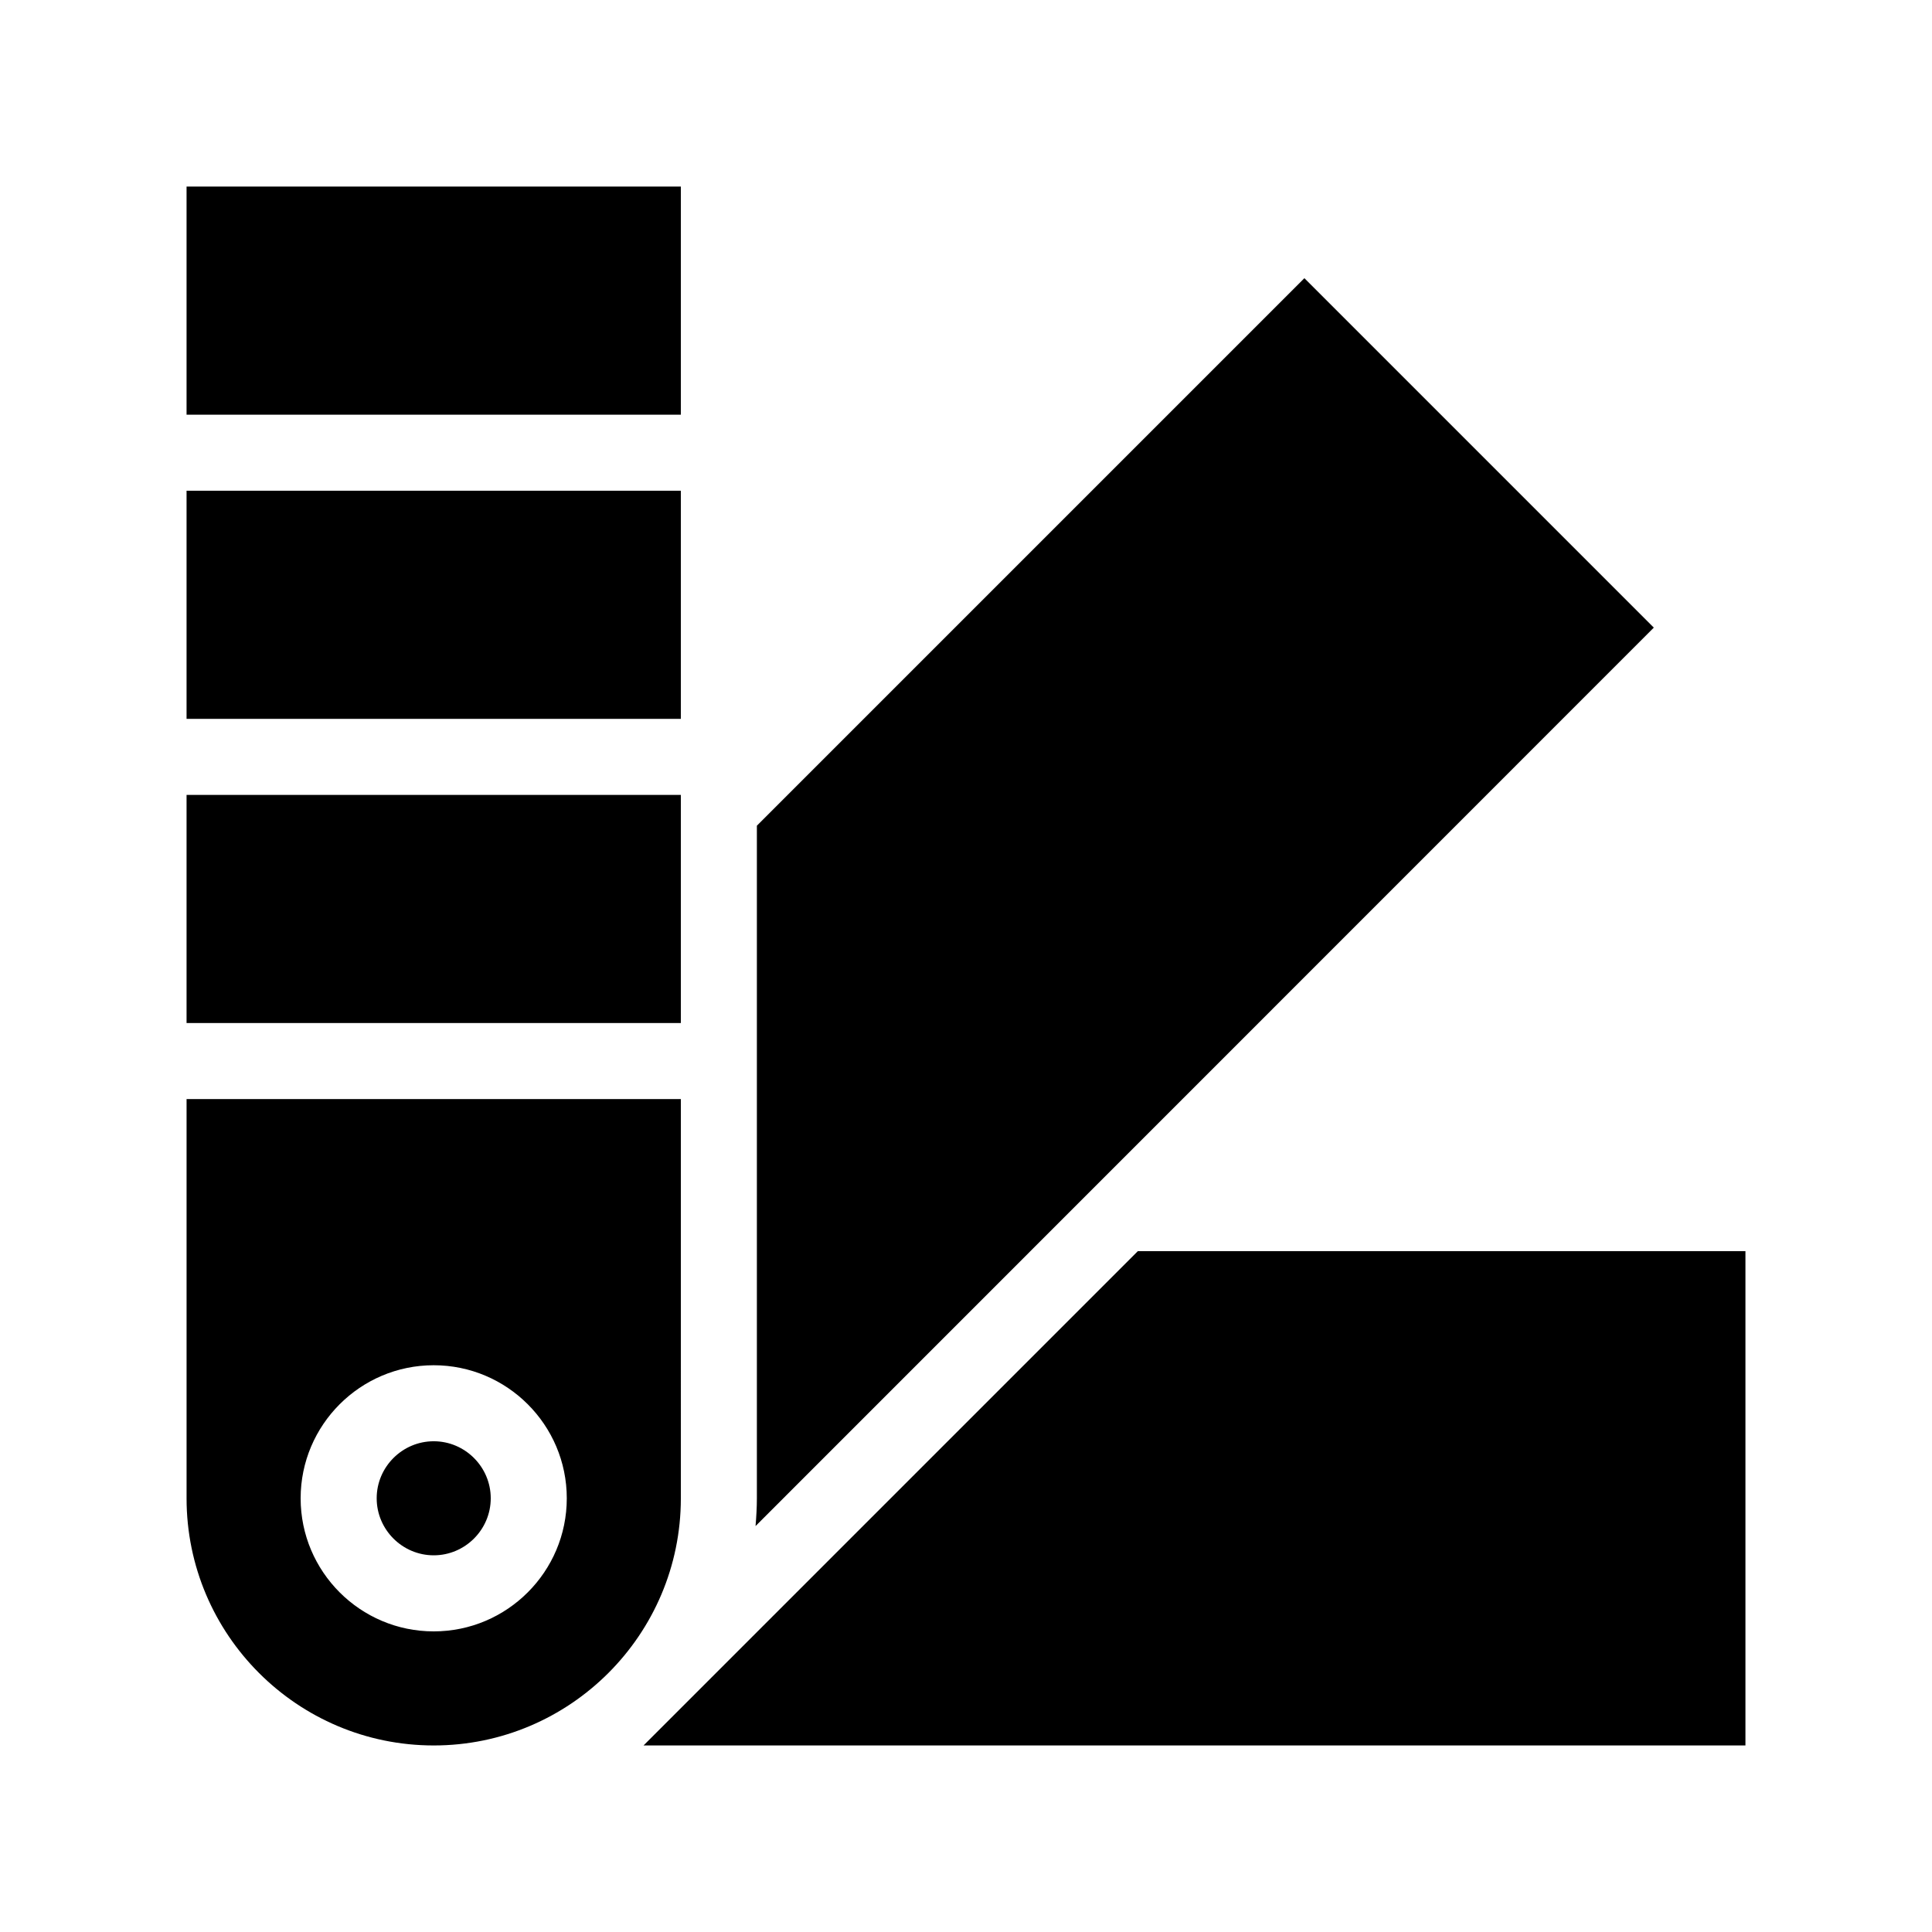 <?xml version="1.0" encoding="UTF-8"?>
<!-- Uploaded to: SVG Repo, www.svgrepo.com, Generator: SVG Repo Mixer Tools -->
<svg fill="#000000" width="800px" height="800px" version="1.1" viewBox="144 144 512 512" xmlns="http://www.w3.org/2000/svg">
 <path d="m606.56 475.57v130.99l-292.01-0.004 130.99-130.99zm-116.88-257.85-145.1 145.1v178.25c0 2.469-0.152 4.938-0.352 7.356l238.05-238.1zm-165.25-24.281h-130.99v60.457h130.99zm0 80.609h-130.99v60.457h130.99zm0 267.02c0 36.125-29.371 65.496-65.496 65.496-36.121-0.004-65.492-29.375-65.492-65.496v-105.8h130.99zm-30.227 0c0-19.445-15.82-35.266-35.266-35.266-19.445 0-35.266 15.82-35.266 35.266 0 19.445 15.82 35.266 35.266 35.266 19.445 0 35.266-15.82 35.266-35.266zm30.227-186.41h-130.99v60.457h130.99zm-65.492 171.29c-8.312 0-15.113 6.801-15.113 15.113s6.801 15.113 15.113 15.113 15.113-6.801 15.113-15.113c0-8.309-6.801-15.113-15.113-15.113z"/>
</svg>